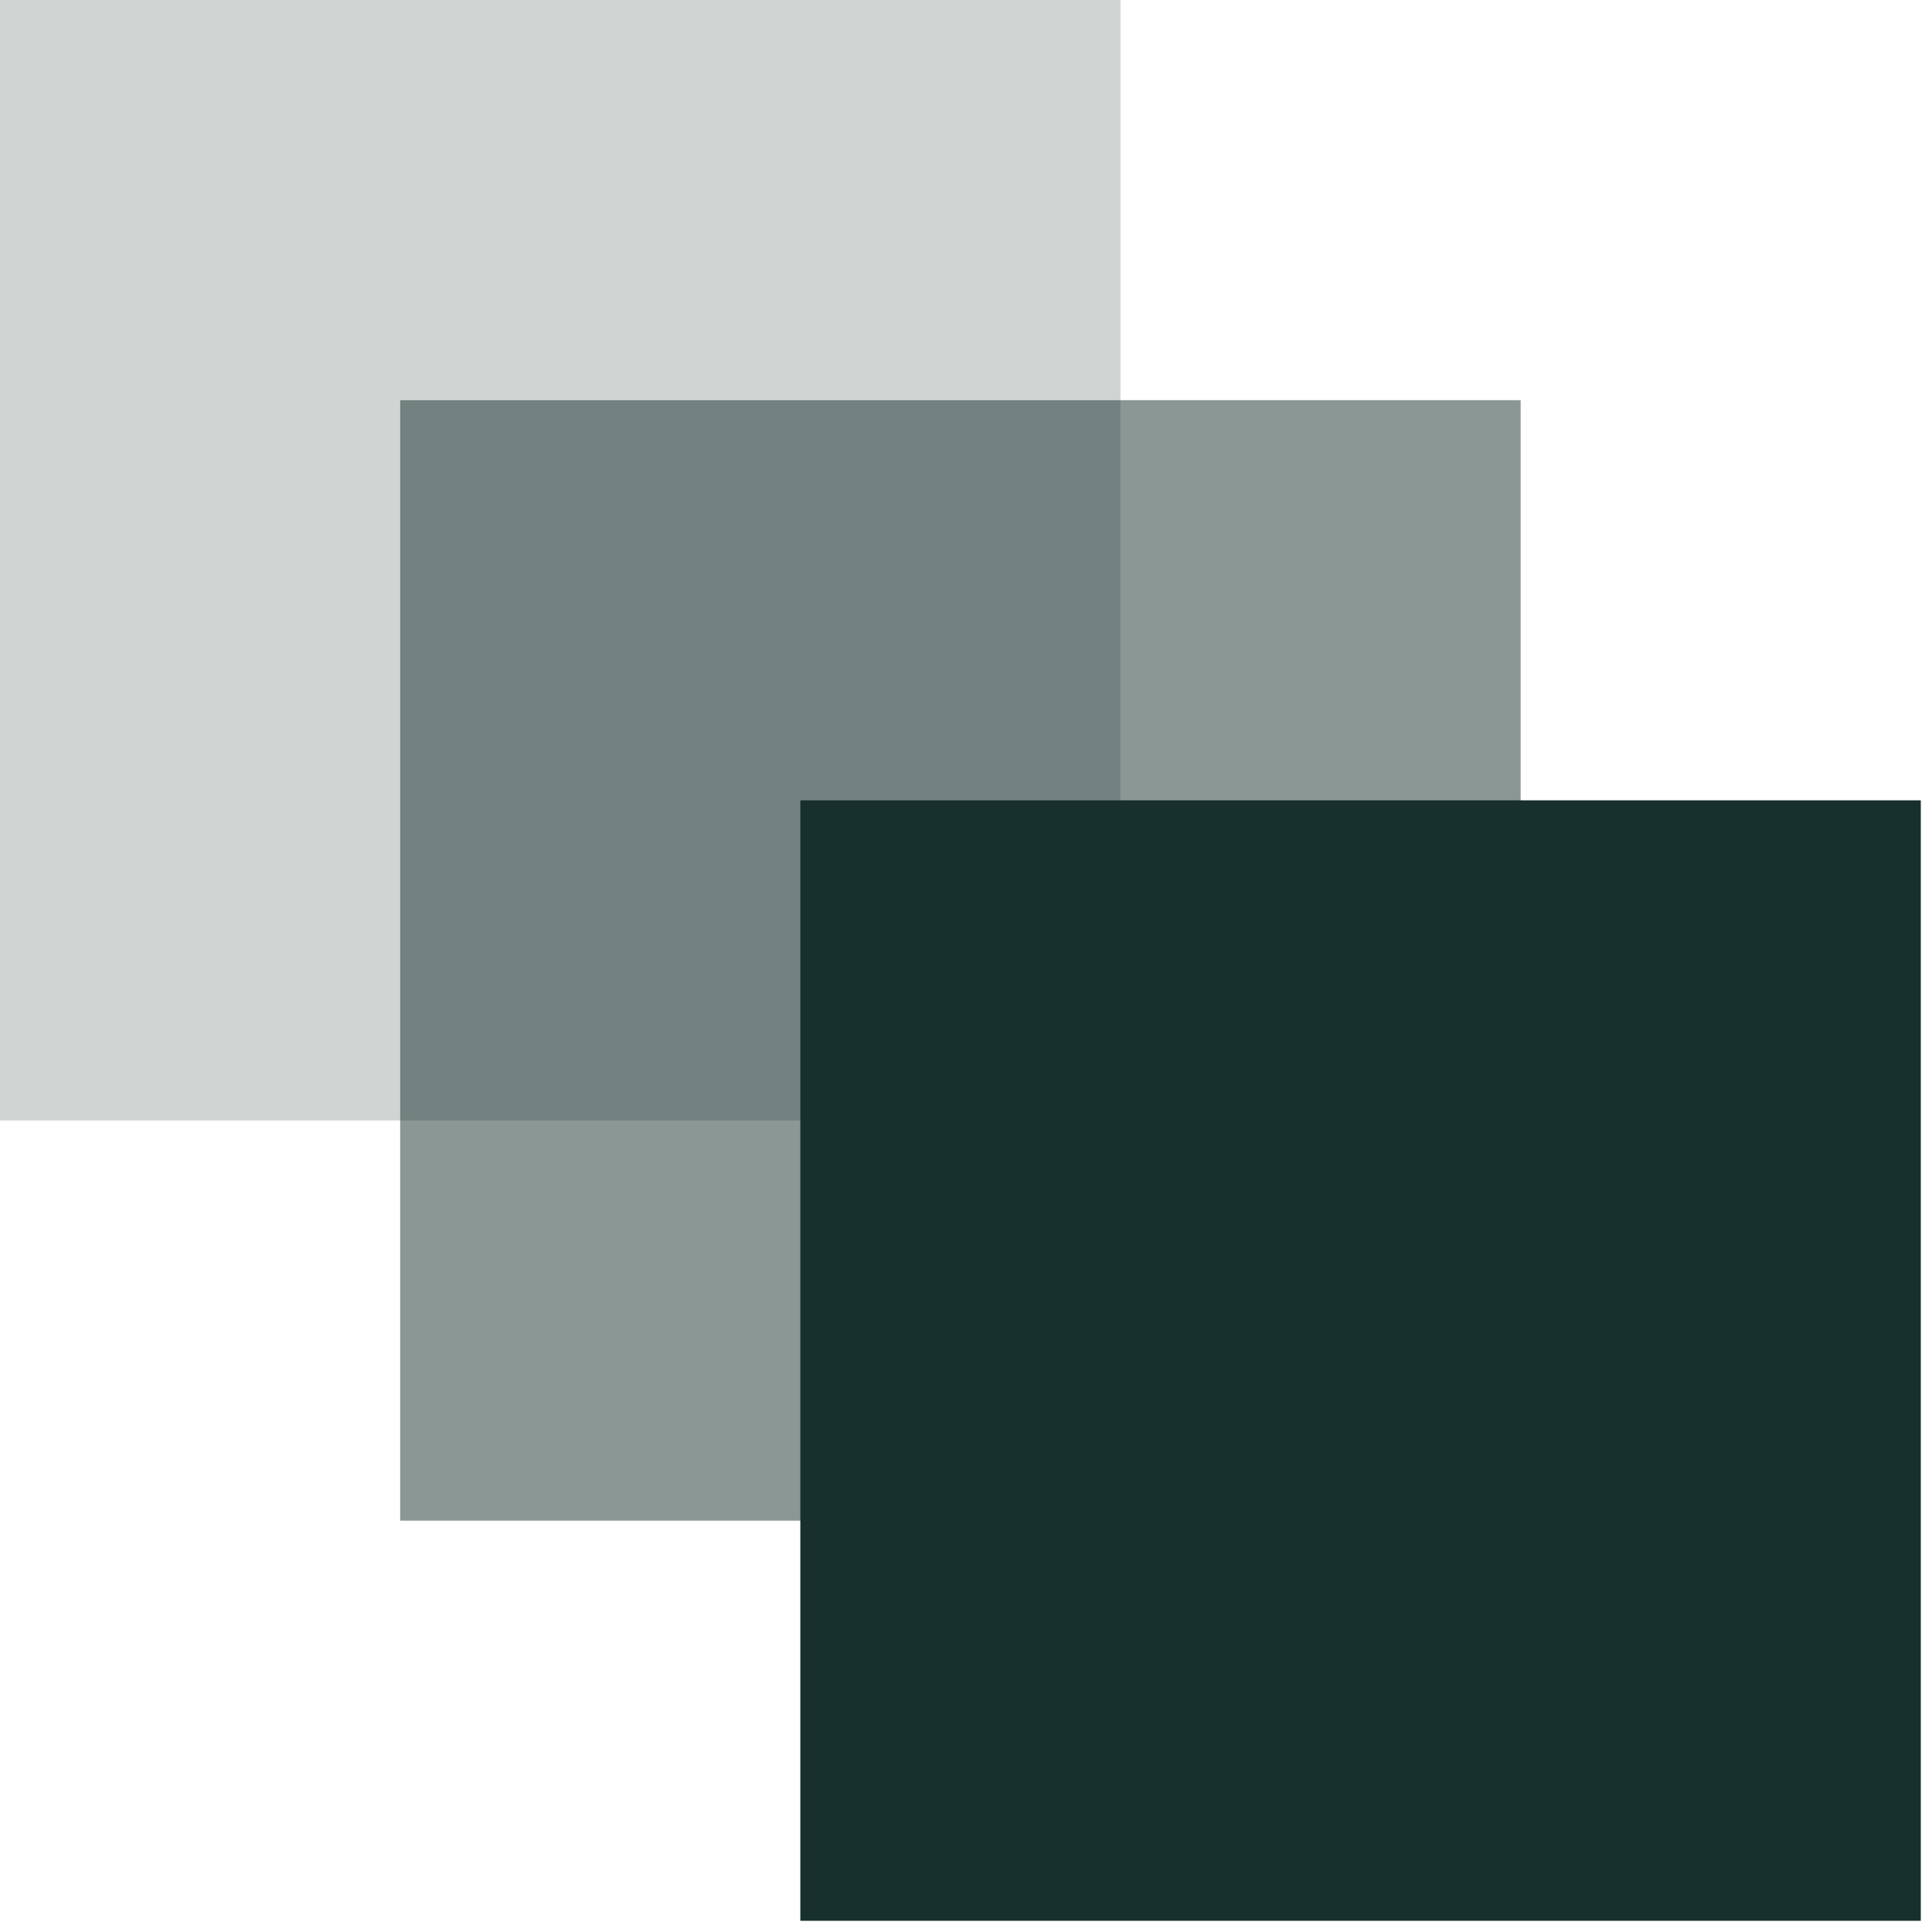 <?xml version="1.0" encoding="UTF-8"?> <svg xmlns="http://www.w3.org/2000/svg" width="60" height="60" viewBox="0 0 60 60" fill="none"><rect width="34.797" height="34.797" fill="#17302C" fill-opacity="0.2"></rect><rect x="12.428" y="12.428" width="34.797" height="34.797" fill="#17302C" fill-opacity="0.5"></rect><rect x="24.855" y="24.855" width="34.797" height="34.797" fill="#17302C"></rect></svg> 